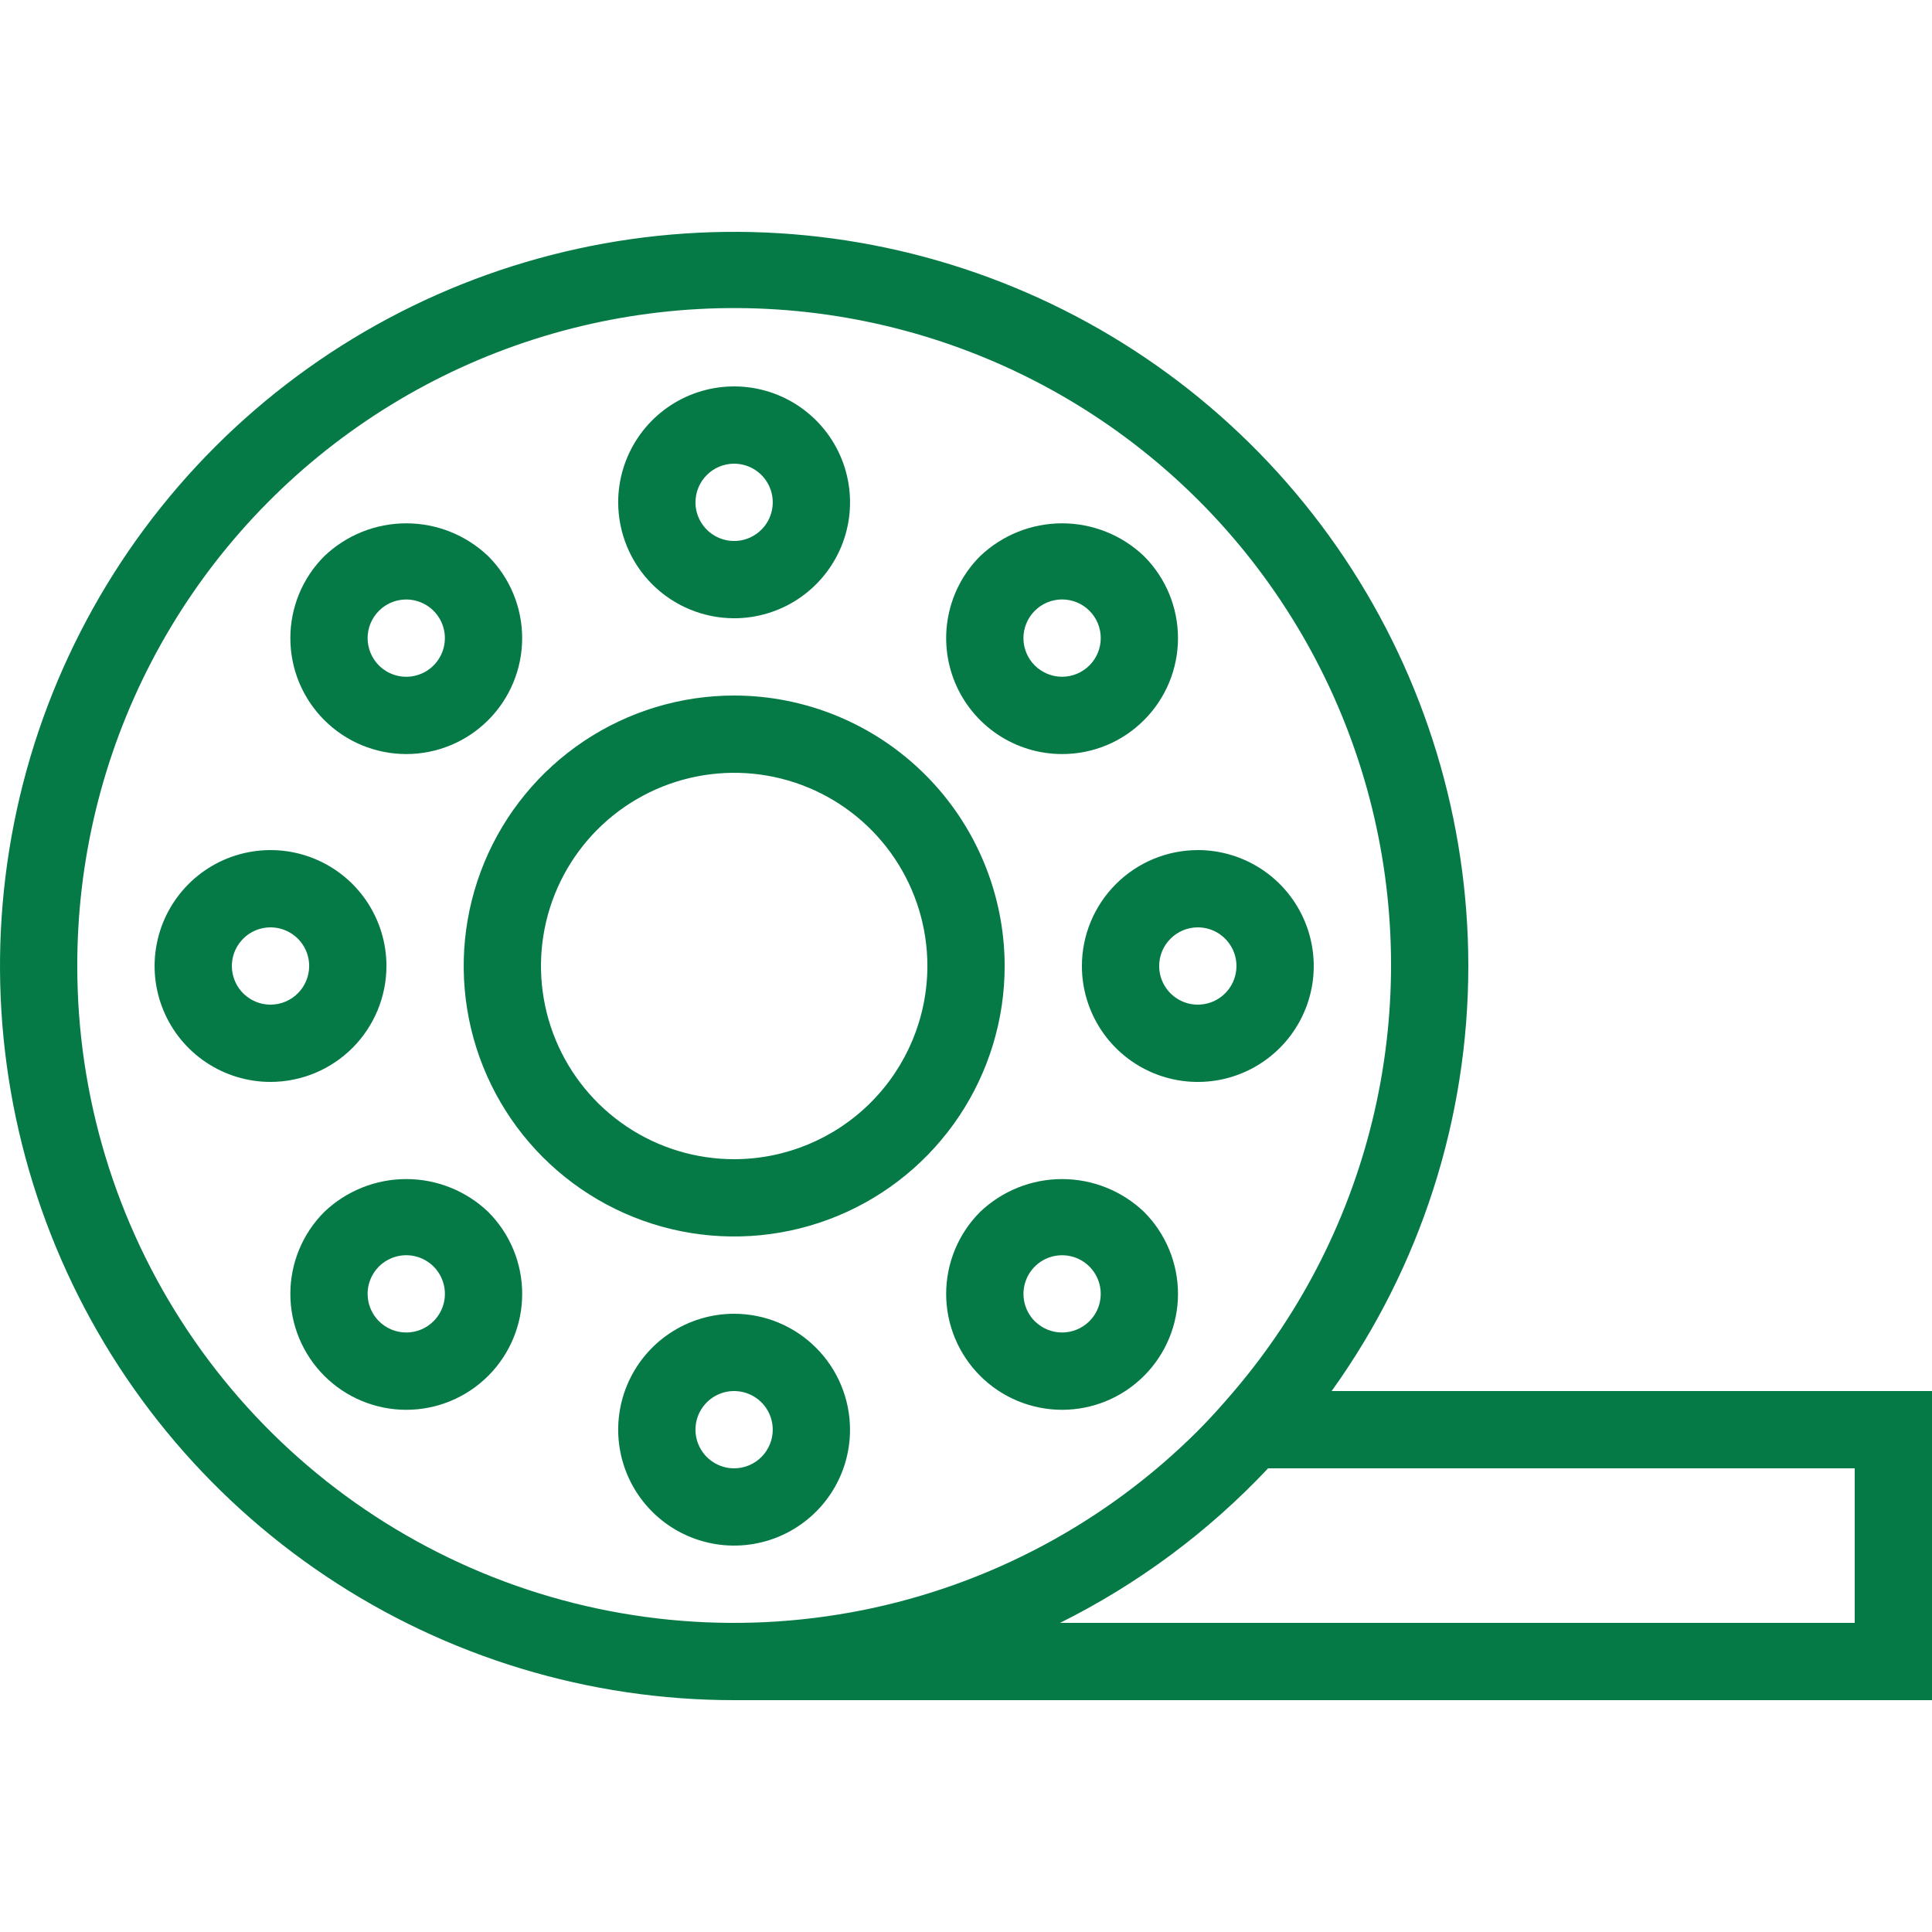 <?xml version="1.0" encoding="UTF-8"?>
<svg xmlns="http://www.w3.org/2000/svg" width="70" height="70" viewBox="0 0 70 70" fill="none">
  <g clip-path="url(#clip0_1956_89)">
    <path d="M53.2 35C53.2 29.739 51.64 24.597 48.717 20.222C45.794 15.848 41.64 12.438 36.779 10.425C31.919 8.412 26.57 7.885 21.411 8.912C16.251 9.938 11.511 12.471 7.791 16.191C4.071 19.911 1.537 24.651 0.511 29.811C-0.515 34.971 0.012 40.319 2.025 45.18C4.038 50.04 7.447 54.195 11.822 57.117C16.196 60.04 21.339 61.6 26.6 61.6H70V50.4H48.248C51.468 45.911 53.2 40.525 53.2 35ZM2.8 35C2.794 31.165 3.715 27.385 5.484 23.982C7.254 20.579 9.819 17.654 12.963 15.457C16.106 13.259 19.734 11.853 23.538 11.36C27.341 10.866 31.208 11.3 34.808 12.622C38.408 13.945 41.635 16.118 44.215 18.957C46.794 21.796 48.649 25.216 49.622 28.926C50.595 32.636 50.656 36.526 49.802 40.265C48.947 44.004 47.201 47.481 44.714 50.4C44.292 50.896 43.86 51.382 43.4 51.841C40.072 55.166 35.832 57.43 31.217 58.346C26.602 59.261 21.819 58.788 17.474 56.985C13.128 55.182 9.414 52.132 6.802 48.218C4.19 44.305 2.798 39.705 2.8 35ZM67.2 53.2V58.8H38.408C41.232 57.394 43.784 55.498 45.946 53.2H67.2Z" fill="#067A46"></path>
    <path d="M26.601 25.2C24.663 25.2 22.768 25.775 21.156 26.852C19.545 27.929 18.288 29.459 17.547 31.25C16.805 33.041 16.611 35.011 16.989 36.912C17.367 38.813 18.301 40.559 19.671 41.93C21.042 43.3 22.788 44.234 24.689 44.612C26.59 44.99 28.56 44.796 30.351 44.054C32.142 43.312 33.672 42.056 34.749 40.445C35.826 38.833 36.401 36.938 36.401 35C36.398 32.402 35.364 29.911 33.527 28.074C31.69 26.237 29.199 25.203 26.601 25.2ZM26.601 42C25.216 42 23.863 41.59 22.712 40.821C21.561 40.051 20.663 38.958 20.134 37.679C19.604 36.4 19.465 34.992 19.735 33.635C20.005 32.277 20.672 31.029 21.651 30.05C22.63 29.072 23.877 28.405 25.235 28.135C26.593 27.865 28 28.003 29.28 28.533C30.559 29.063 31.652 29.96 32.421 31.111C33.19 32.262 33.601 33.616 33.601 35C33.599 36.856 32.86 38.635 31.548 39.947C30.236 41.26 28.457 41.998 26.601 42Z" fill="#067A46"></path>
    <path d="M26.598 22.401C27.429 22.401 28.241 22.154 28.932 21.693C29.622 21.231 30.161 20.575 30.479 19.808C30.797 19.04 30.88 18.196 30.718 17.381C30.556 16.566 30.156 15.818 29.568 15.231C28.981 14.643 28.233 14.243 27.418 14.081C26.603 13.919 25.759 14.002 24.991 14.32C24.224 14.638 23.568 15.176 23.106 15.867C22.645 16.558 22.398 17.37 22.398 18.201C22.4 19.314 22.843 20.382 23.63 21.169C24.417 21.956 25.485 22.399 26.598 22.401ZM26.598 16.8C26.875 16.8 27.146 16.883 27.376 17.036C27.607 17.19 27.786 17.409 27.892 17.665C27.998 17.921 28.026 18.202 27.971 18.474C27.918 18.745 27.784 18.995 27.588 19.19C27.393 19.386 27.143 19.52 26.872 19.574C26.6 19.628 26.319 19.6 26.063 19.494C25.807 19.388 25.588 19.209 25.434 18.978C25.28 18.748 25.198 18.477 25.198 18.201C25.199 17.829 25.346 17.473 25.609 17.211C25.871 16.948 26.227 16.801 26.598 16.8Z" fill="#067A46"></path>
    <path d="M26.598 47.6C25.768 47.6 24.956 47.846 24.265 48.308C23.574 48.769 23.036 49.425 22.718 50.193C22.4 50.96 22.317 51.805 22.479 52.62C22.641 53.434 23.041 54.183 23.629 54.77C24.216 55.357 24.964 55.757 25.779 55.919C26.594 56.081 27.438 55.998 28.206 55.68C28.973 55.362 29.629 54.824 30.091 54.133C30.552 53.443 30.798 52.631 30.798 51.8C30.797 50.687 30.354 49.619 29.567 48.832C28.78 48.044 27.712 47.601 26.598 47.6ZM26.598 53.2C26.322 53.2 26.051 53.118 25.821 52.964C25.59 52.81 25.411 52.592 25.305 52.336C25.199 52.08 25.171 51.798 25.225 51.527C25.279 51.255 25.413 51.006 25.608 50.81C25.804 50.614 26.054 50.481 26.325 50.427C26.597 50.373 26.878 50.401 27.134 50.507C27.39 50.613 27.609 50.792 27.762 51.022C27.916 51.252 27.998 51.523 27.998 51.8C27.998 52.171 27.85 52.527 27.588 52.79C27.326 53.052 26.97 53.2 26.598 53.2Z" fill="#067A46"></path>
    <path d="M39.199 35C39.199 35.831 39.446 36.643 39.907 37.334C40.368 38.024 41.025 38.563 41.792 38.881C42.559 39.199 43.404 39.282 44.219 39.12C45.033 38.958 45.782 38.557 46.369 37.97C46.956 37.383 47.356 36.634 47.519 35.82C47.681 35.005 47.597 34.16 47.279 33.393C46.962 32.626 46.423 31.97 45.733 31.508C45.042 31.047 44.23 30.8 43.399 30.8C42.286 30.802 41.218 31.244 40.431 32.032C39.643 32.819 39.2 33.887 39.199 35ZM43.399 33.6C43.676 33.6 43.947 33.682 44.177 33.836C44.407 33.99 44.587 34.209 44.693 34.465C44.799 34.72 44.826 35.002 44.772 35.273C44.718 35.545 44.585 35.794 44.389 35.99C44.193 36.186 43.944 36.319 43.672 36.373C43.401 36.427 43.119 36.4 42.864 36.294C42.608 36.188 42.389 36.008 42.235 35.778C42.081 35.548 41.999 35.277 41.999 35C42 34.629 42.147 34.273 42.41 34.011C42.672 33.748 43.028 33.601 43.399 33.6Z" fill="#067A46"></path>
    <path d="M14.002 35C14.002 34.17 13.755 33.358 13.294 32.667C12.832 31.976 12.176 31.438 11.409 31.12C10.641 30.802 9.797 30.719 8.982 30.881C8.167 31.043 7.419 31.443 6.832 32.03C6.244 32.618 5.844 33.366 5.682 34.181C5.52 34.996 5.603 35.84 5.921 36.608C6.239 37.375 6.777 38.031 7.468 38.492C8.159 38.954 8.971 39.2 9.802 39.2C10.915 39.199 11.983 38.756 12.77 37.969C13.557 37.181 14 36.114 14.002 35ZM9.802 36.4C9.525 36.4 9.254 36.318 9.024 36.164C8.794 36.011 8.614 35.792 8.508 35.536C8.402 35.28 8.374 34.999 8.428 34.727C8.482 34.456 8.616 34.206 8.812 34.01C9.007 33.815 9.257 33.681 9.528 33.627C9.8 33.573 10.082 33.601 10.337 33.707C10.593 33.813 10.812 33.992 10.966 34.222C11.12 34.453 11.202 34.723 11.202 35C11.201 35.371 11.054 35.727 10.791 35.99C10.529 36.252 10.173 36.4 9.802 36.4Z" fill="#067A46"></path>
    <path d="M38.481 27.321C39.032 27.322 39.579 27.214 40.089 27.003C40.598 26.792 41.061 26.482 41.45 26.091C41.84 25.701 42.15 25.238 42.361 24.728C42.572 24.218 42.681 23.672 42.681 23.121C42.681 22.569 42.572 22.023 42.361 21.514C42.15 21.004 41.84 20.541 41.45 20.151C40.651 19.387 39.587 18.961 38.481 18.961C37.375 18.961 36.311 19.387 35.511 20.151C34.924 20.738 34.524 21.486 34.362 22.301C34.2 23.116 34.283 23.96 34.601 24.728C34.919 25.495 35.457 26.151 36.148 26.613C36.838 27.074 37.65 27.321 38.481 27.321ZM37.491 22.131C37.621 22.001 37.775 21.897 37.945 21.826C38.115 21.756 38.297 21.719 38.481 21.719C38.665 21.719 38.847 21.755 39.017 21.825C39.188 21.895 39.342 21.999 39.472 22.129C39.602 22.259 39.706 22.413 39.776 22.583C39.846 22.753 39.883 22.936 39.882 23.12C39.882 23.304 39.846 23.486 39.775 23.656C39.705 23.826 39.601 23.98 39.471 24.11C39.208 24.372 38.852 24.52 38.481 24.52C38.109 24.52 37.754 24.372 37.491 24.11C37.361 23.98 37.258 23.826 37.188 23.656C37.117 23.486 37.081 23.304 37.081 23.12C37.081 22.937 37.117 22.755 37.188 22.585C37.258 22.415 37.361 22.261 37.491 22.131Z" fill="#067A46"></path>
    <path d="M11.75 43.909C10.962 44.697 10.52 45.765 10.52 46.879C10.519 47.993 10.962 49.061 11.749 49.849C12.537 50.637 13.605 51.08 14.719 51.08C15.833 51.08 16.901 50.637 17.689 49.85C18.079 49.46 18.389 48.996 18.6 48.487C18.811 47.977 18.92 47.431 18.92 46.88C18.92 46.328 18.811 45.782 18.6 45.272C18.389 44.763 18.079 44.3 17.689 43.91C16.889 43.146 15.826 42.72 14.72 42.72C13.614 42.72 12.55 43.146 11.75 43.909ZM15.709 47.869C15.447 48.131 15.091 48.279 14.719 48.279C14.348 48.279 13.992 48.131 13.73 47.869C13.534 47.673 13.4 47.423 13.347 47.152C13.292 46.88 13.32 46.599 13.426 46.343C13.532 46.087 13.711 45.868 13.942 45.715C14.172 45.561 14.443 45.479 14.72 45.479C14.996 45.479 15.267 45.561 15.497 45.715C15.728 45.868 15.907 46.087 16.013 46.343C16.119 46.599 16.147 46.88 16.093 47.152C16.039 47.423 15.905 47.673 15.709 47.869Z" fill="#067A46"></path>
    <path d="M35.512 43.909C35.122 44.299 34.812 44.762 34.601 45.272C34.39 45.782 34.281 46.328 34.281 46.879C34.281 47.431 34.39 47.977 34.601 48.487C34.812 48.996 35.122 49.459 35.512 49.849C35.902 50.239 36.365 50.549 36.874 50.76C37.384 50.971 37.93 51.08 38.481 51.08C39.033 51.08 39.579 50.971 40.089 50.76C40.598 50.549 41.061 50.239 41.451 49.849C41.841 49.459 42.15 48.996 42.361 48.487C42.572 47.977 42.681 47.431 42.681 46.88C42.681 46.328 42.572 45.782 42.361 45.273C42.15 44.763 41.841 44.3 41.451 43.91C40.651 43.146 39.587 42.72 38.481 42.72C37.375 42.72 36.312 43.146 35.512 43.909ZM39.471 47.869C39.208 48.131 38.852 48.279 38.481 48.279C38.11 48.279 37.754 48.131 37.491 47.869C37.296 47.674 37.163 47.423 37.109 47.152C37.055 46.88 37.083 46.599 37.189 46.343C37.295 46.088 37.474 45.869 37.704 45.715C37.935 45.562 38.205 45.48 38.482 45.48C38.759 45.48 39.029 45.562 39.26 45.716C39.49 45.87 39.669 46.088 39.775 46.344C39.881 46.6 39.908 46.881 39.854 47.153C39.8 47.424 39.667 47.674 39.471 47.869Z" fill="#067A46"></path>
    <path d="M11.75 26.091C12.538 26.879 13.606 27.321 14.72 27.321C15.834 27.321 16.902 26.878 17.689 26.091C18.477 25.303 18.919 24.235 18.919 23.121C18.919 22.007 18.477 20.939 17.689 20.151C16.889 19.387 15.826 18.961 14.72 18.961C13.614 18.961 12.55 19.387 11.75 20.151C11.36 20.541 11.05 21.003 10.839 21.513C10.628 22.023 10.52 22.569 10.52 23.12C10.52 23.672 10.628 24.218 10.839 24.728C11.05 25.237 11.36 25.701 11.75 26.091ZM13.73 22.131C13.925 21.935 14.175 21.802 14.446 21.748C14.718 21.694 14.999 21.721 15.255 21.828C15.511 21.933 15.73 22.113 15.883 22.343C16.037 22.573 16.119 22.844 16.119 23.121C16.119 23.398 16.037 23.668 15.883 23.898C15.73 24.129 15.511 24.308 15.255 24.414C14.999 24.52 14.718 24.548 14.446 24.494C14.175 24.44 13.925 24.306 13.73 24.111C13.6 23.981 13.496 23.826 13.426 23.656C13.356 23.486 13.319 23.304 13.319 23.12C13.319 22.937 13.356 22.755 13.426 22.585C13.496 22.415 13.6 22.261 13.73 22.131Z" fill="#067A46"></path>
  </g>
  <defs>
    <clipPath id="clip0_1956_89">
      <rect width="70" height="70" fill="white"></rect>
    </clipPath>
  </defs>
</svg>
